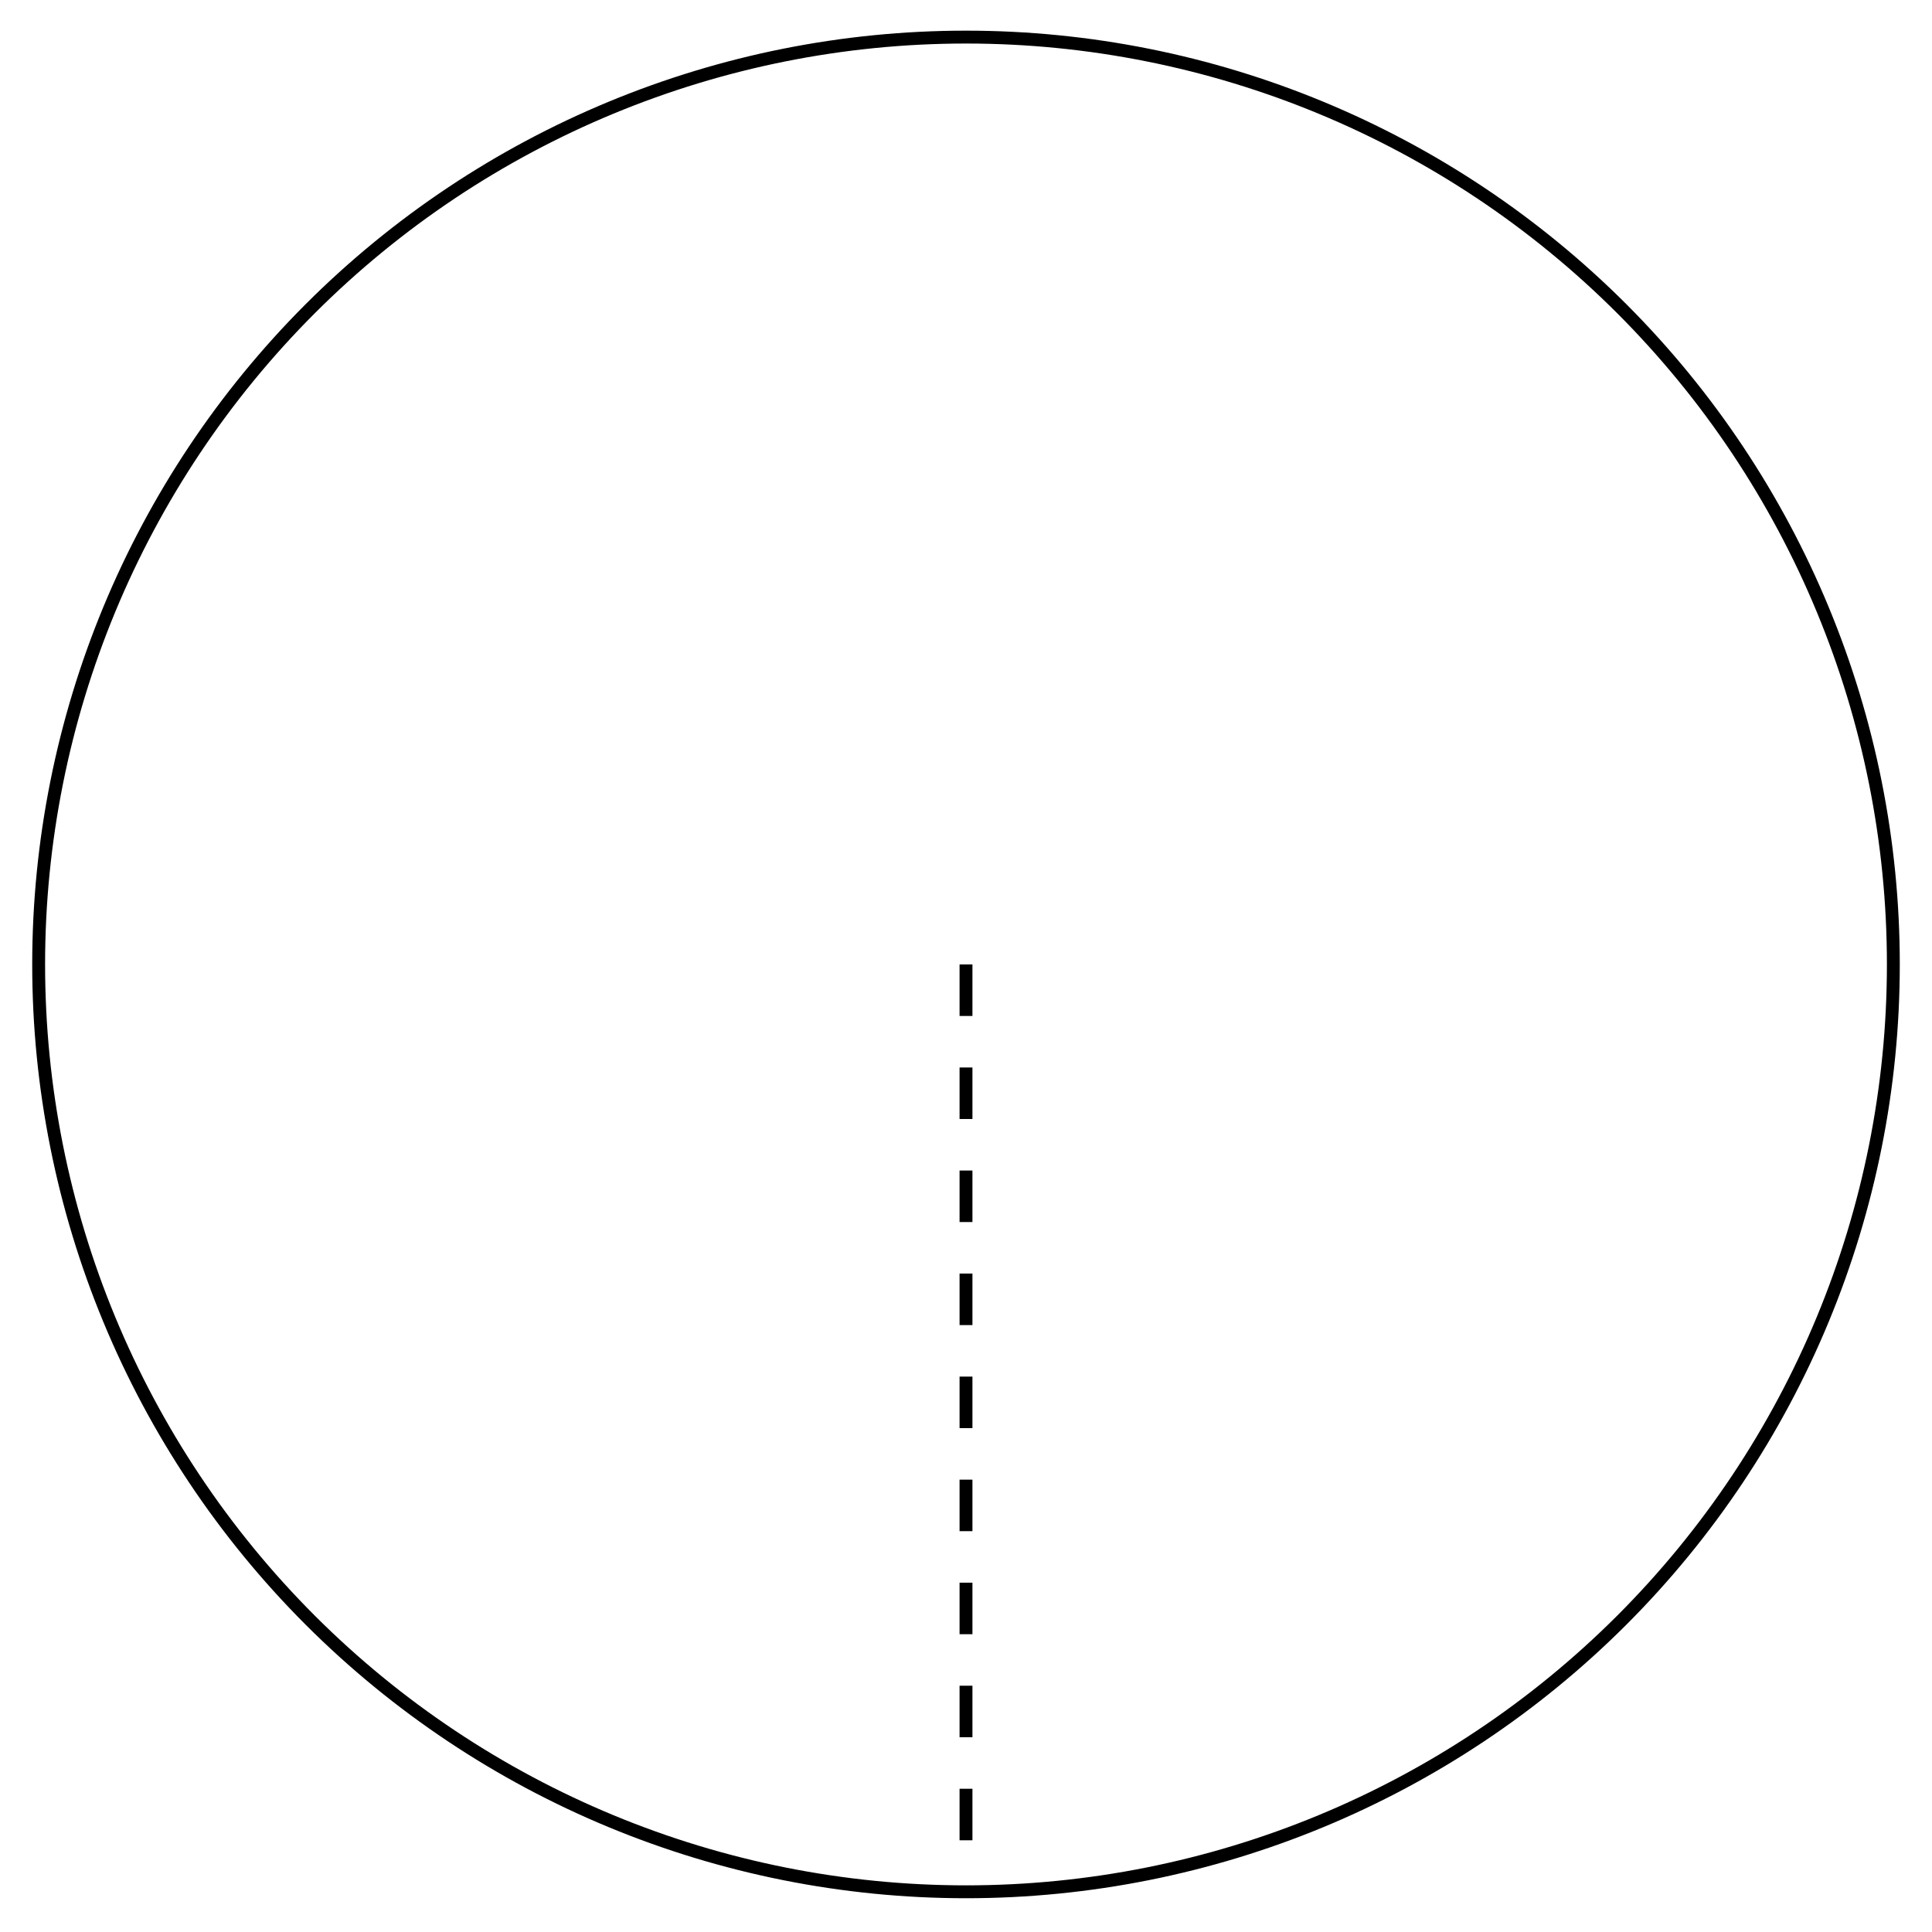<?xml version="1.0" encoding="UTF-8"?>
<svg xmlns="http://www.w3.org/2000/svg" xmlns:xlink="http://www.w3.org/1999/xlink" width="165pt" height="165pt" viewBox="0 0 165 165" version="1.1">
    <defs>
        <clipPath id="clip1">
            <path d="M 0 0 L 165 0 L 165 164.641 L 0 164.641 Z M 0 0 " />
        </clipPath>
    </defs>
    <g id="surface18">
        <g clip-path="url(#clip1)" clip-rule="nonzero">
            <path style="fill:none;stroke-width:1.1;stroke-linecap:square;stroke-linejoin:miter;stroke:rgb(0%,0%,0%);stroke-opacity:1;stroke-miterlimit:3.25;" d="M 234.299 87.867 C 234.299 66.863 225.955 46.719 211.104 31.863 C 196.248 17.012 176.104 8.668 155.1 8.668 C 134.096 8.668 113.952 17.012 99.096 31.863 C 84.245 46.719 75.901 66.863 75.901 87.867 C 75.901 108.875 84.245 129.02 99.096 143.871 C 113.952 158.723 134.096 167.066 155.1 167.066 C 176.104 167.066 196.248 158.723 211.104 143.871 C 225.955 129.02 234.299 108.875 234.299 87.867 Z M 234.299 87.867 " transform="matrix(1,0,0,1,-72.6,-5.5)" />
        </g>
        <path style="fill:none;stroke-width:1.1;stroke-linecap:butt;stroke-linejoin:miter;stroke:rgb(0%,0%,0%);stroke-opacity:1;stroke-dasharray:4.4,4.4;stroke-miterlimit:3.25;" d="M 155.1 87.867 L 155.1 167.066 " transform="matrix(1,0,0,1,-72.6,-5.5)" />
    </g>
</svg>